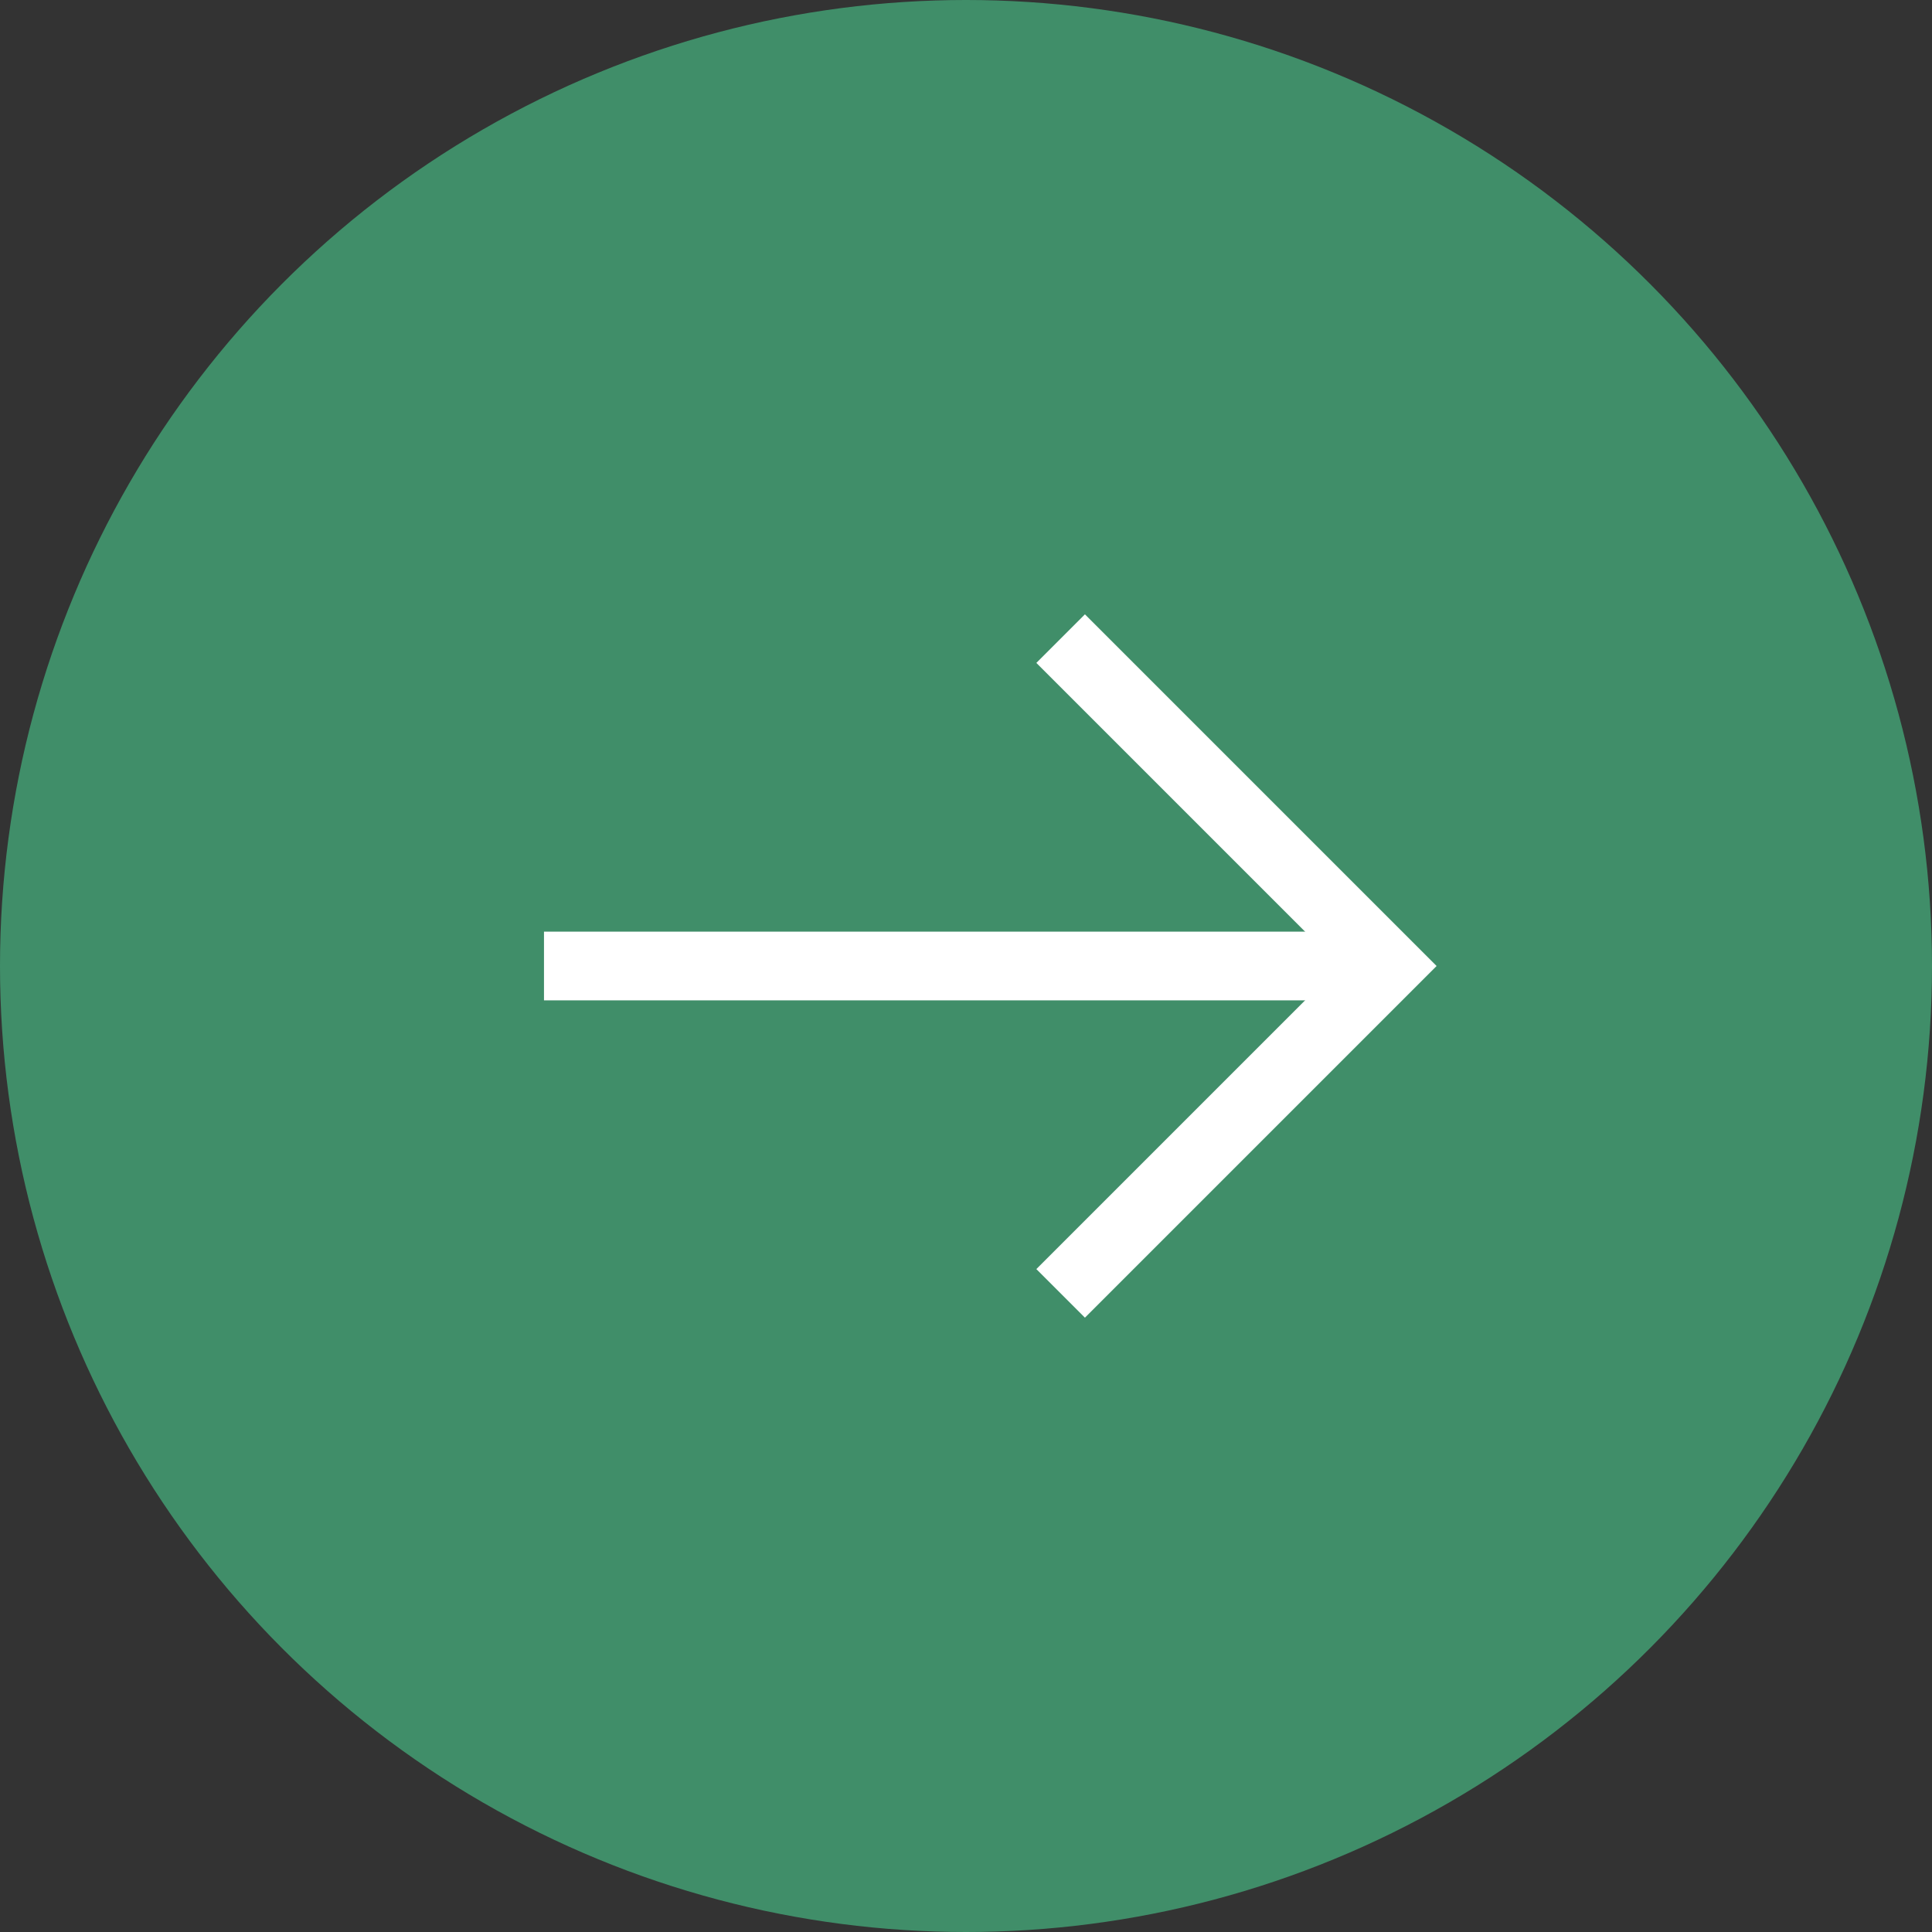 <?xml version="1.0" encoding="UTF-8"?><svg xmlns="http://www.w3.org/2000/svg" viewBox="0 0 27.56 27.56"><rect x="0" y="0" width="27.56" height="27.56" fill="#333333" stroke="none"/><defs><style>.d{fill:#408e69;}.e{fill:none;stroke:#fff;stroke-miterlimit:10;stroke-width:.98px;}</style></defs><g id="a"/><g id="b"><g id="c"><g><circle class="d" cx="13.78" cy="13.78" r="13.78"/><g><line class="e" x1="7.76" y1="13.78" x2="19.74" y2="13.78"/><polyline class="e" points="15.13 9.11 19.8 13.78 15.13 18.45"/></g></g></g></g></svg>